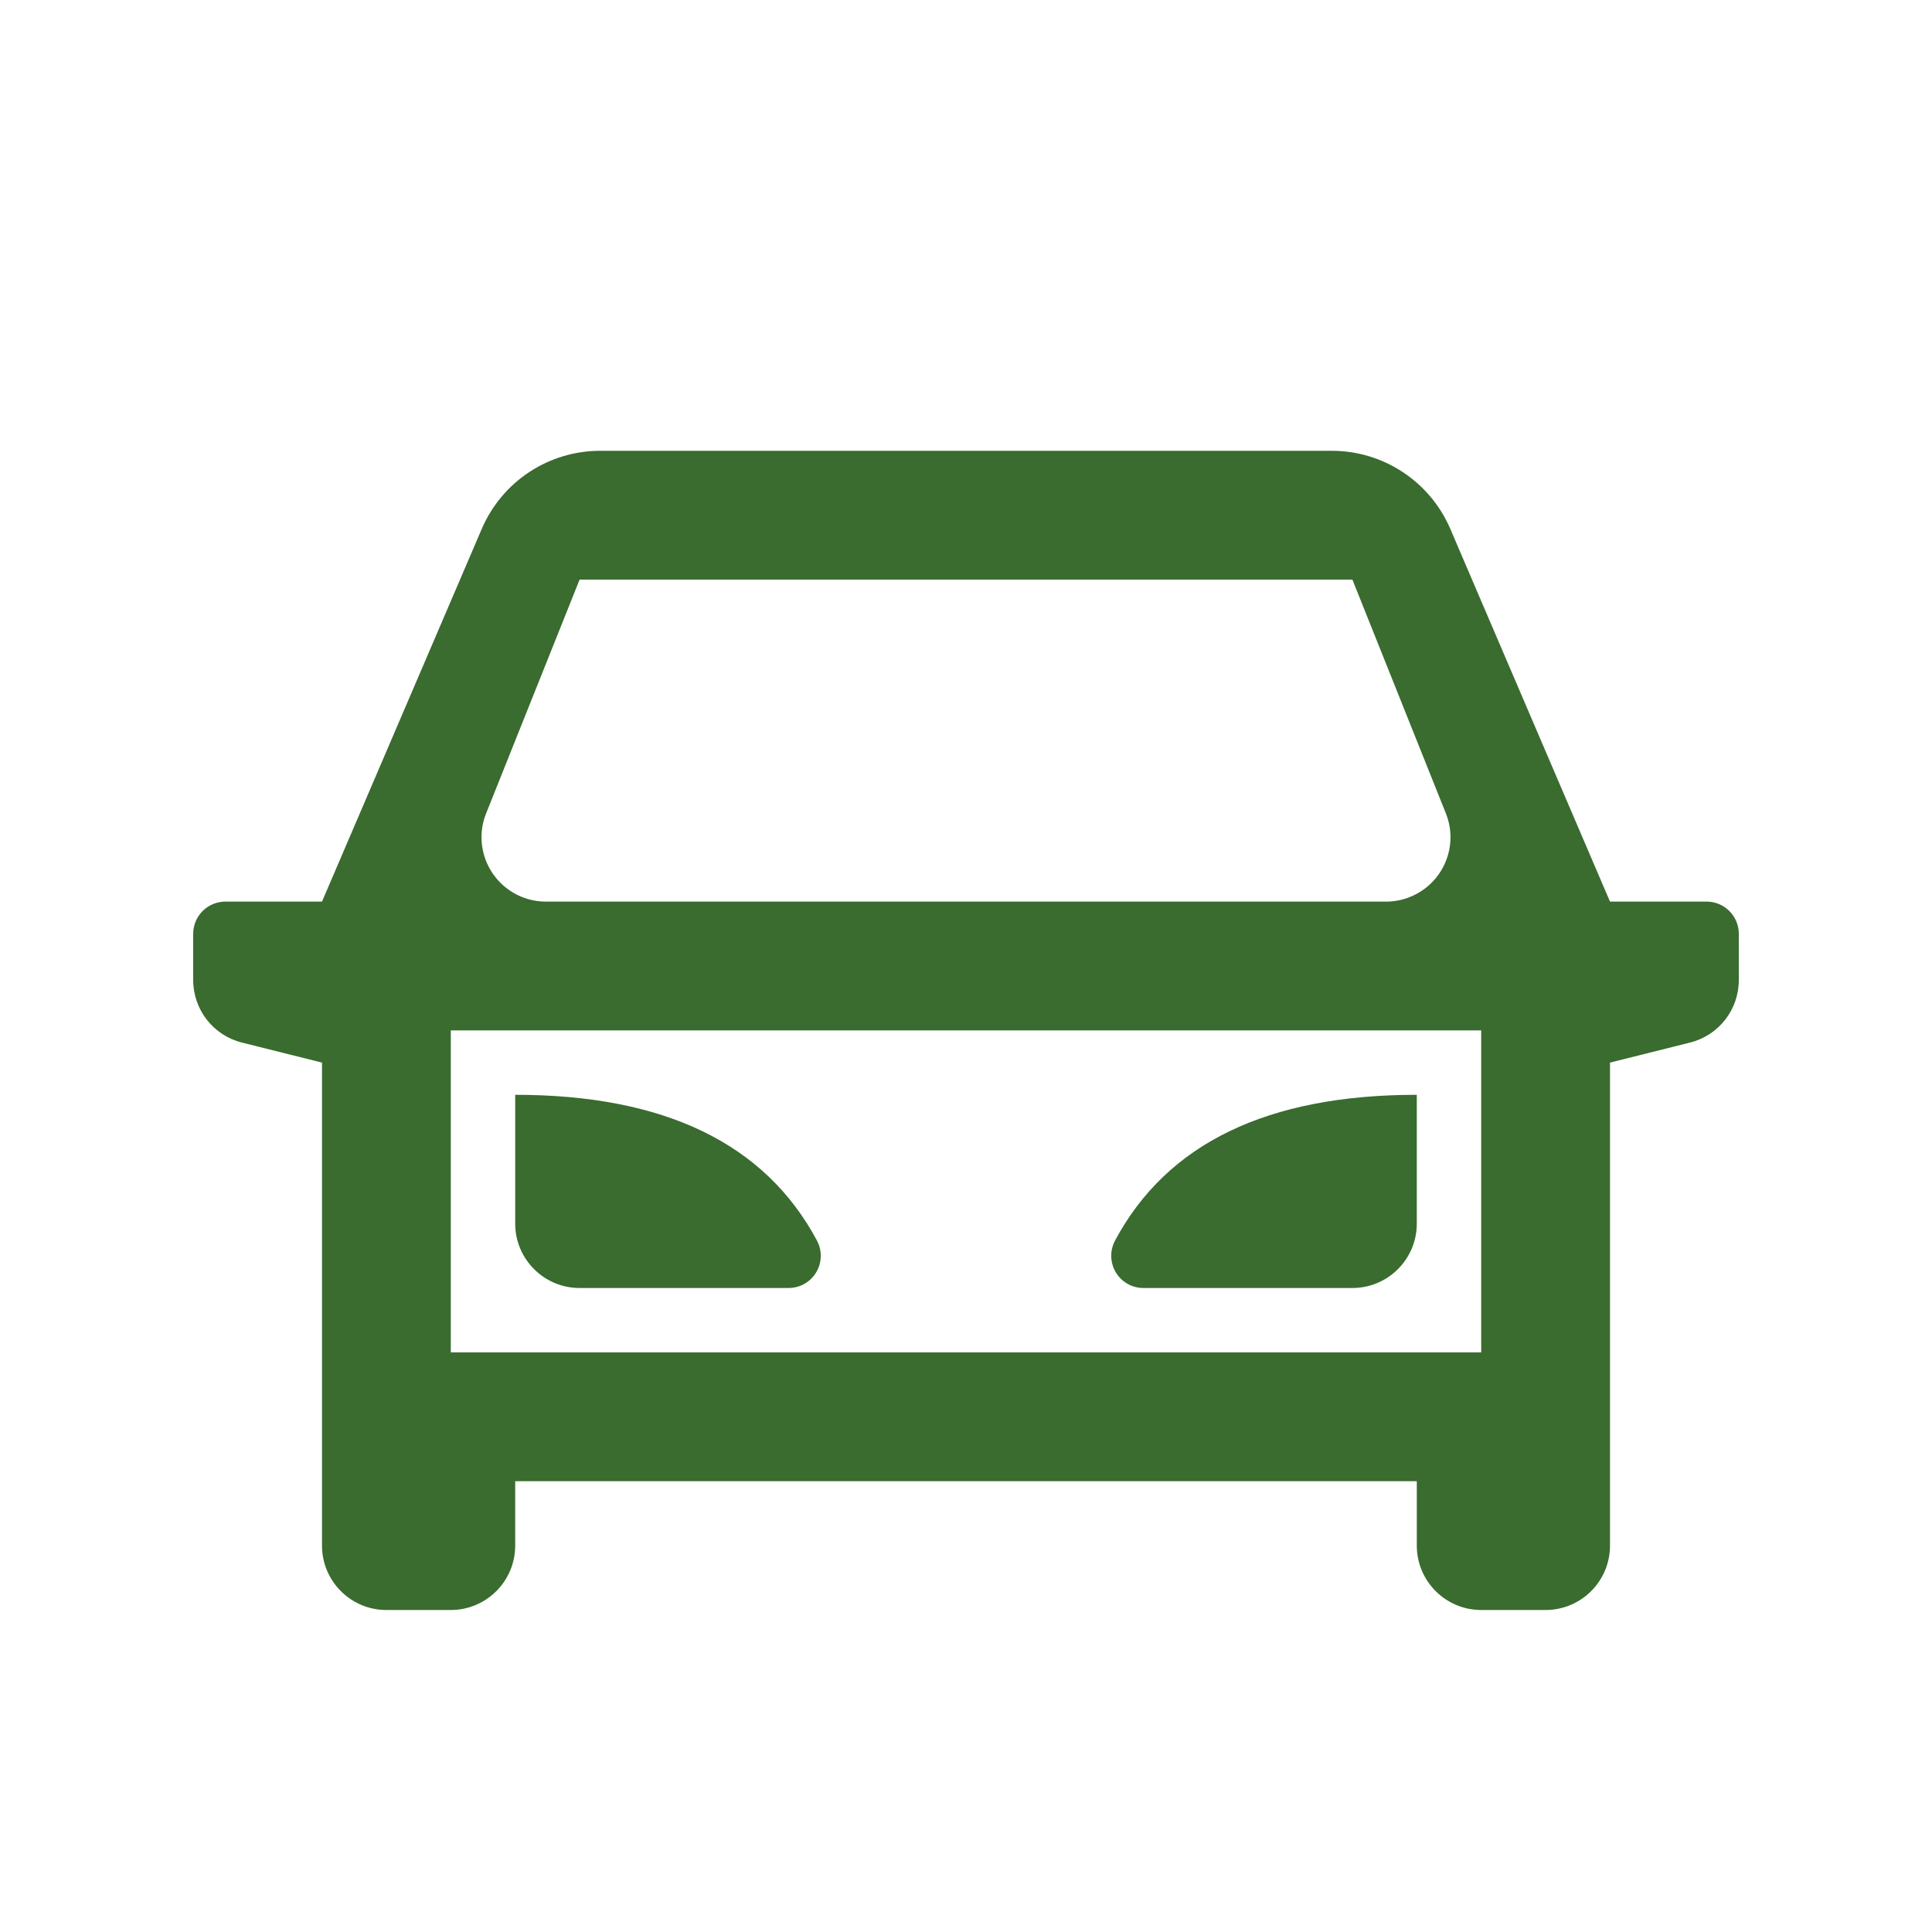 <?xml version="1.0" encoding="UTF-8"?> <svg xmlns="http://www.w3.org/2000/svg" width="30" height="30" viewBox="0 0 30 30" fill="none"><path d="M22 23H8V24C8 24.552 7.552 25 7 25H6C5.448 25 5 24.552 5 24V16.5L3.757 16.189C3.312 16.078 3 15.678 3 15.219V14.5C3 14.224 3.224 14 3.5 14H5L7.481 8.212C7.796 7.477 8.519 7 9.319 7H20.681C21.481 7 22.204 7.477 22.52 8.212L25 14H26.5C26.776 14 27 14.224 27 14.5V15.219C27 15.678 26.688 16.078 26.242 16.189L25 16.5V24C25 24.552 24.552 25 24 25H23C22.448 25 22 24.552 22 24V23ZM23 21V16H7V21H23ZM8.477 14H21.523C21.65 14 21.776 13.976 21.894 13.928C22.407 13.723 22.657 13.141 22.451 12.629L21 9H9L7.549 12.629C7.501 12.747 7.477 12.873 7.477 13C7.477 13.552 7.925 14 8.477 14ZM8 17C10.317 17 11.879 17.755 12.686 19.264C12.816 19.508 12.724 19.811 12.481 19.941C12.408 19.98 12.327 20 12.245 20H9C8.448 20 8 19.552 8 19V17ZM22 17V19C22 19.552 21.552 20 21 20H17.755C17.673 20 17.592 19.98 17.519 19.941C17.276 19.811 17.184 19.508 17.314 19.264C18.121 17.755 19.683 17 22 17Z" fill="#3A6B2F"></path></svg> 